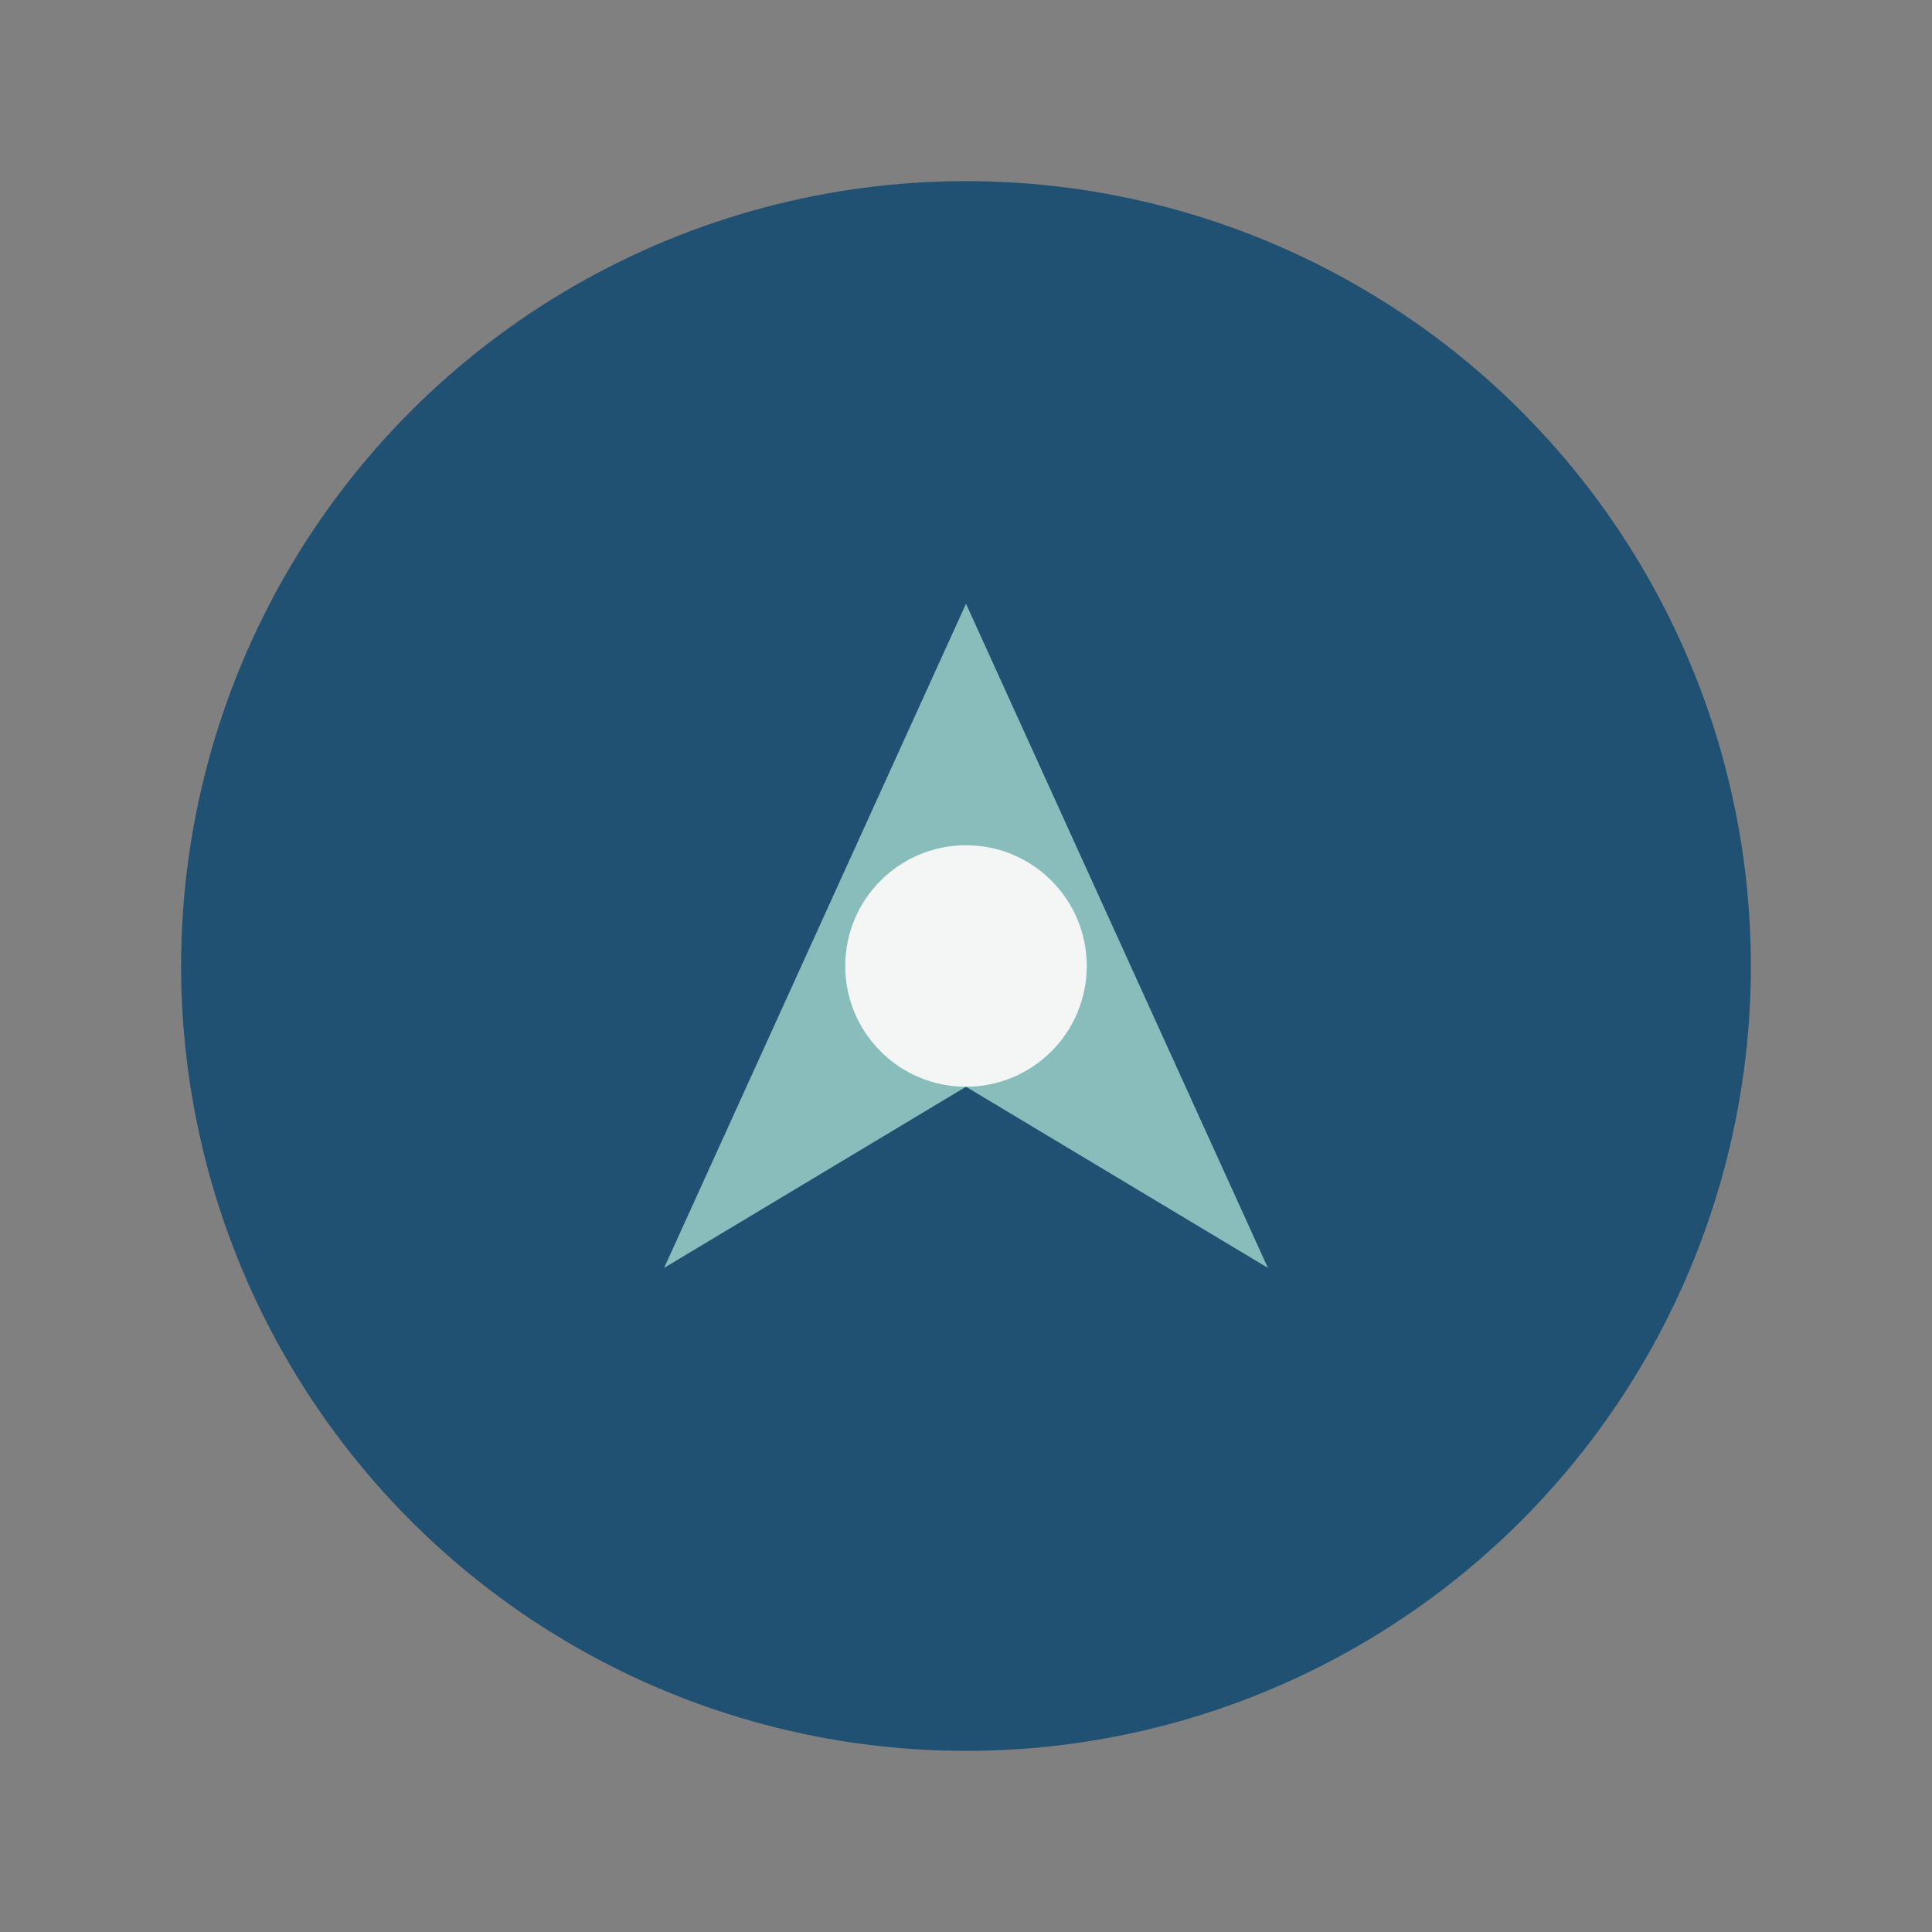 <?xml version="1.0" encoding="UTF-8"?>
<svg xmlns="http://www.w3.org/2000/svg" width="32" height="32" viewBox="0 0 32 32"><rect x="0" y="0" width="32" height="32" fill="#808080" stroke="none"/><circle cx="16" cy="16" r="13" fill="#205072"/><polygon points="16,10 21,21 16,18 11,21" fill="#88BDBC"/><circle cx="16" cy="16" r="2" fill="#F4F6F6"/></svg>